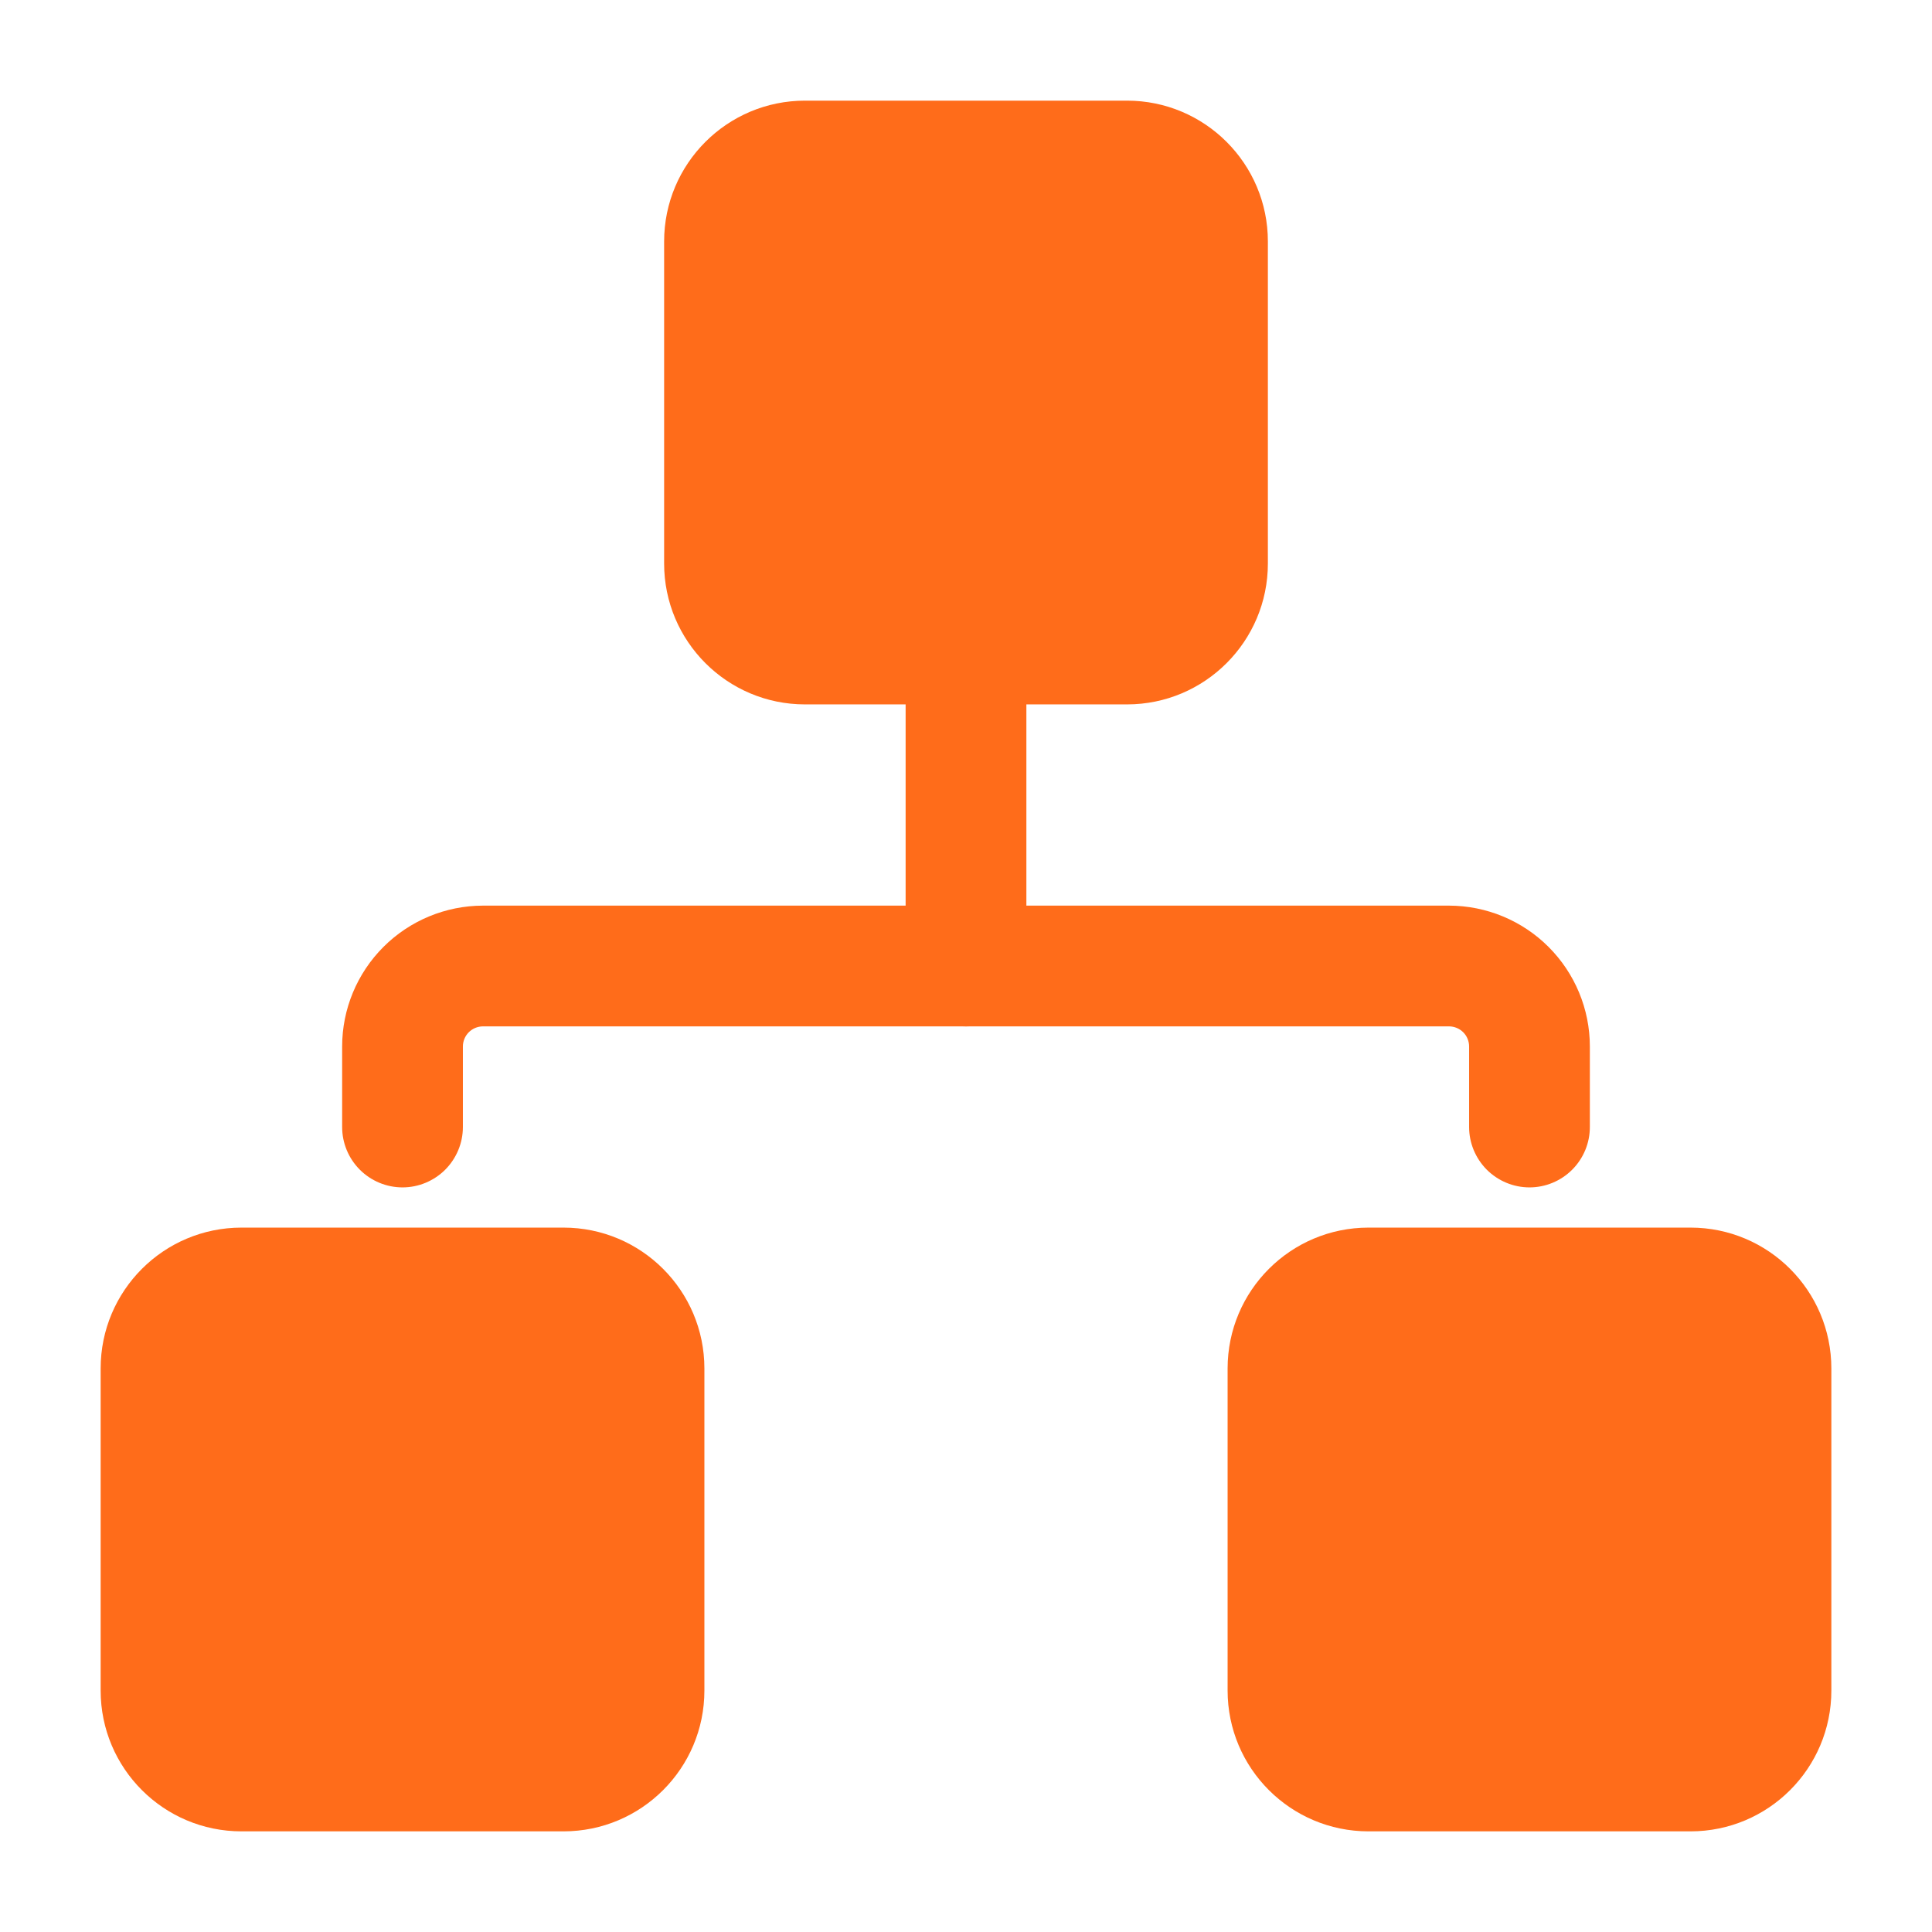 <svg width="32" height="32" viewBox="0 0 32 32" fill="none" xmlns="http://www.w3.org/2000/svg">
<g id="Handles Complex Workflows">
<g id="Layer 2">
<path id="Vector" d="M18.667 1.667H13.333C12.045 1.667 11 2.711 11 4V9.333C11 10.622 12.045 11.667 13.333 11.667H18.667C19.955 11.667 21 10.622 21 9.333V4C21 2.711 19.955 1.667 18.667 1.667Z" fill="#FF6C1A"/>
<path id="Vector_2" d="M9.333 20.333H4C2.711 20.333 1.667 21.378 1.667 22.667V28C1.667 29.289 2.711 30.333 4 30.333H9.333C10.622 30.333 11.667 29.289 11.667 28V22.667C11.667 21.378 10.622 20.333 9.333 20.333Z" fill="#FF6C1A"/>
<path id="Vector_3" d="M28 20.333H22.667C21.378 20.333 20.333 21.378 20.333 22.667V28C20.333 29.289 21.378 30.333 22.667 30.333H28C29.289 30.333 30.333 29.289 30.333 28V22.667C30.333 21.378 29.289 20.333 28 20.333Z" fill="#FF6C1A"/>
<path id="Vector_4" d="M25.333 19.667C25.068 19.667 24.814 19.561 24.626 19.374C24.439 19.186 24.333 18.932 24.333 18.667V17.333C24.333 17.245 24.298 17.16 24.236 17.098C24.173 17.035 24.088 17 24 17H8C7.912 17 7.827 17.035 7.764 17.098C7.702 17.16 7.667 17.245 7.667 17.333V18.667C7.667 18.932 7.561 19.186 7.374 19.374C7.186 19.561 6.932 19.667 6.667 19.667C6.401 19.667 6.147 19.561 5.96 19.374C5.772 19.186 5.667 18.932 5.667 18.667V17.333C5.667 16.715 5.913 16.122 6.351 15.684C6.788 15.247 7.381 15.001 8 15H24C24.619 15.001 25.212 15.247 25.649 15.684C26.087 16.122 26.333 16.715 26.333 17.333V18.667C26.333 18.932 26.228 19.186 26.04 19.374C25.853 19.561 25.599 19.667 25.333 19.667Z" fill="#FF6C1A"/>
<path id="Vector_5" d="M16 17C15.735 17 15.48 16.895 15.293 16.707C15.105 16.52 15 16.265 15 16V10.667C15 10.402 15.105 10.147 15.293 9.96C15.48 9.772 15.735 9.667 16 9.667C16.265 9.667 16.52 9.772 16.707 9.96C16.895 10.147 17 10.402 17 10.667V16C17 16.265 16.895 16.52 16.707 16.707C16.52 16.895 16.265 17 16 17Z" fill="#FF6C1A"/>
</g>
</g>
</svg>

